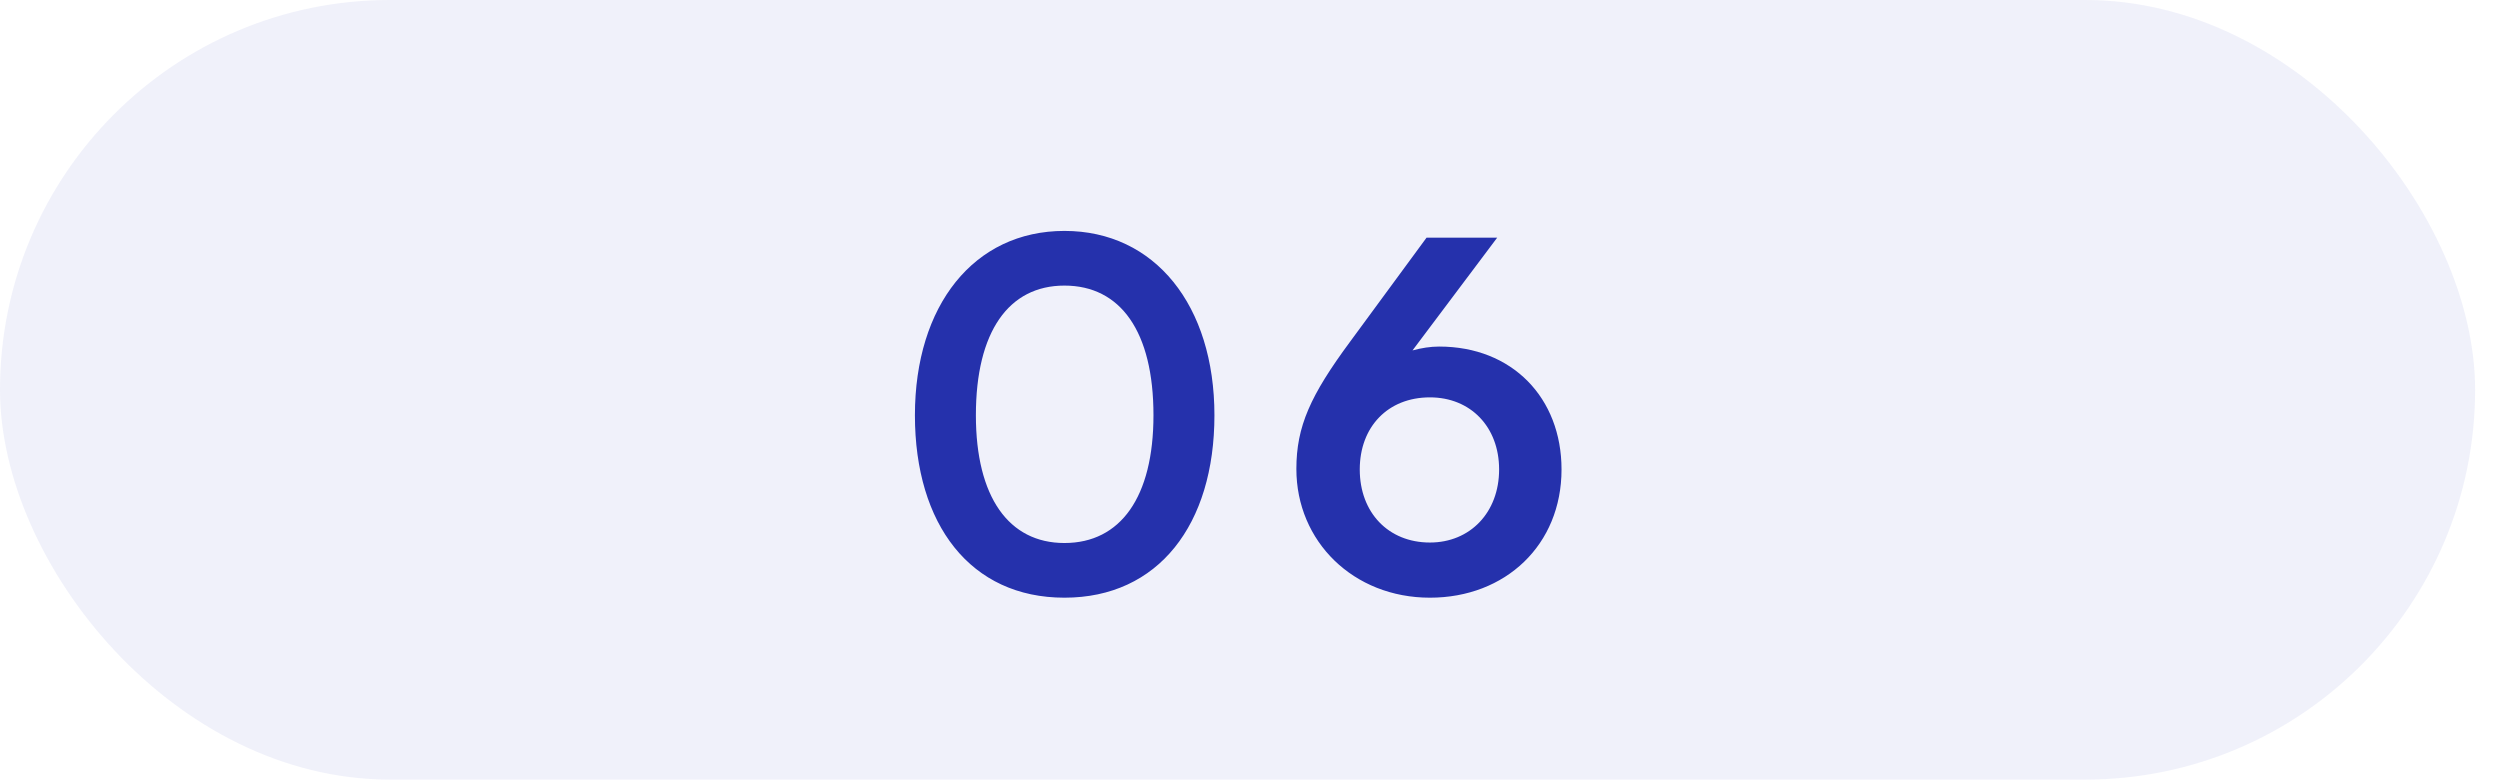 <svg xmlns="http://www.w3.org/2000/svg" width="93" height="29" viewBox="0 0 93 29" fill="none"><g clip-path="url(#clip0_662_1401)"><rect opacity="0.1" y="-0" width="92.074" height="29" rx="14.5" fill="#2531AC" fill-opacity="0.7"></rect></g><path d="M34.035 15.448C34.035 11.362 36.231 8.59 39.597 8.59C42.963 8.59 45.177 11.362 45.177 15.448C45.177 19.516 43.089 22.234 39.597 22.234C36.105 22.234 34.035 19.516 34.035 15.448ZM36.303 15.448C36.303 18.49 37.527 20.2 39.597 20.2C41.685 20.2 42.909 18.49 42.909 15.448C42.909 12.334 41.685 10.624 39.597 10.624C37.527 10.624 36.303 12.334 36.303 15.448ZM50.223 12.712L53.067 8.842H55.695L52.545 13.036C52.869 12.946 53.211 12.892 53.535 12.892C56.253 12.892 58.089 14.8 58.089 17.464C58.089 20.272 56.001 22.234 53.193 22.234C50.349 22.234 48.225 20.146 48.225 17.446C48.225 15.862 48.747 14.71 50.223 12.712ZM50.583 17.464C50.583 19.066 51.645 20.182 53.193 20.182C54.687 20.182 55.767 19.066 55.767 17.464C55.767 15.88 54.705 14.782 53.193 14.782C51.627 14.782 50.583 15.88 50.583 17.464Z" fill="#2531AC"></path><defs><clipPath id="clip0_662_1401"><rect width="92.074" height="29" fill="white" transform="translate(0 -0)"></rect></clipPath></defs></svg>